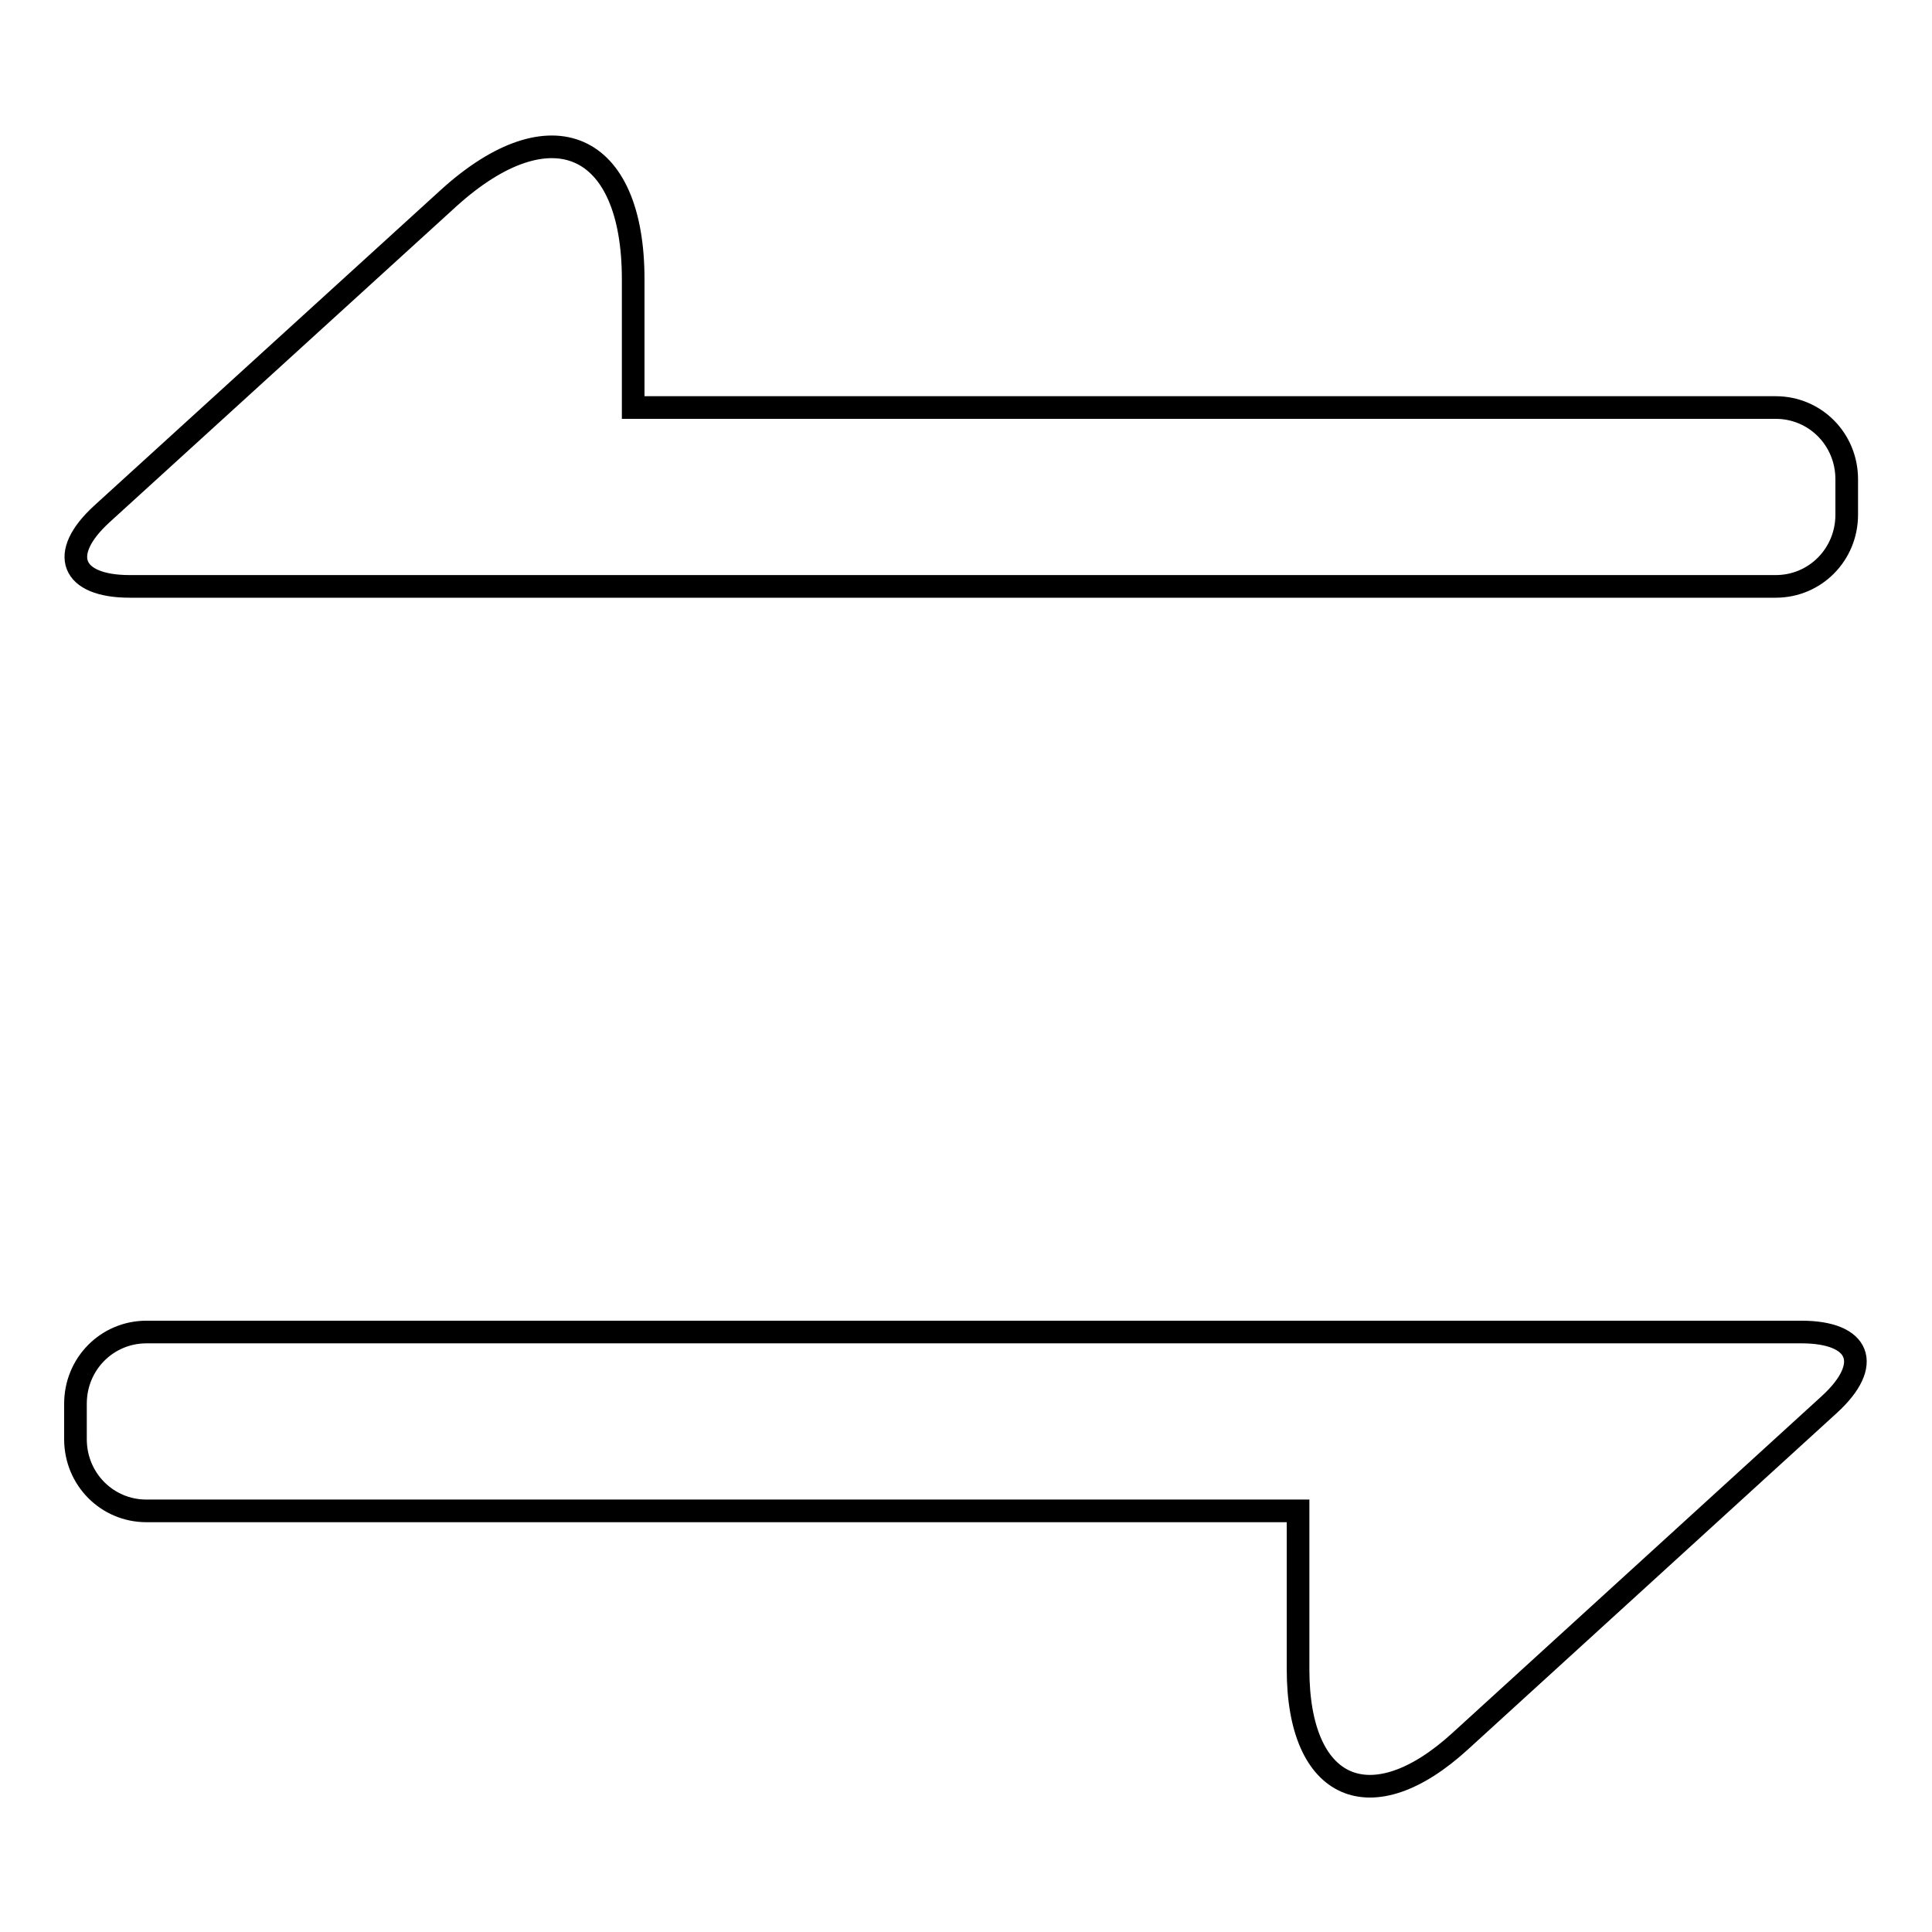 <?xml version="1.0" encoding="utf-8"?>
<!-- Svg Vector Icons : http://www.onlinewebfonts.com/icon -->
<!DOCTYPE svg PUBLIC "-//W3C//DTD SVG 1.1//EN" "http://www.w3.org/Graphics/SVG/1.1/DTD/svg11.dtd">
<svg version="1.1" xmlns="http://www.w3.org/2000/svg" xmlns:xlink="http://www.w3.org/1999/xlink" x="0px" y="0px" viewBox="0 0 256 256" enable-background="new 0 0 256 256" xml:space="preserve">
<g><g><path stroke-width="3" fill-opacity="0" stroke="#000000"  d="M187.7,176.5H19.4c-5.2,0-9.4,4.2-9.4,9.5v4.7c0,5.3,4.2,9.5,9.4,9.5h152.6v21c0,16.1,9.7,20.3,21.5,9.5l48.9-44.6c5.8-5.3,4.1-9.6-3.7-9.6L187.7,176.5L187.7,176.5z M68.3,77.7h167c5.2,0,9.4-4.2,9.4-9.5v-4.7c0-5.3-4.2-9.5-9.4-9.5H83.9v-17C83.9,18.8,73,14,59.5,26.2L13.5,68.1c-5.8,5.3-4.1,9.6,3.7,9.6H68.3L68.3,77.7z"/></g></g>
</svg>